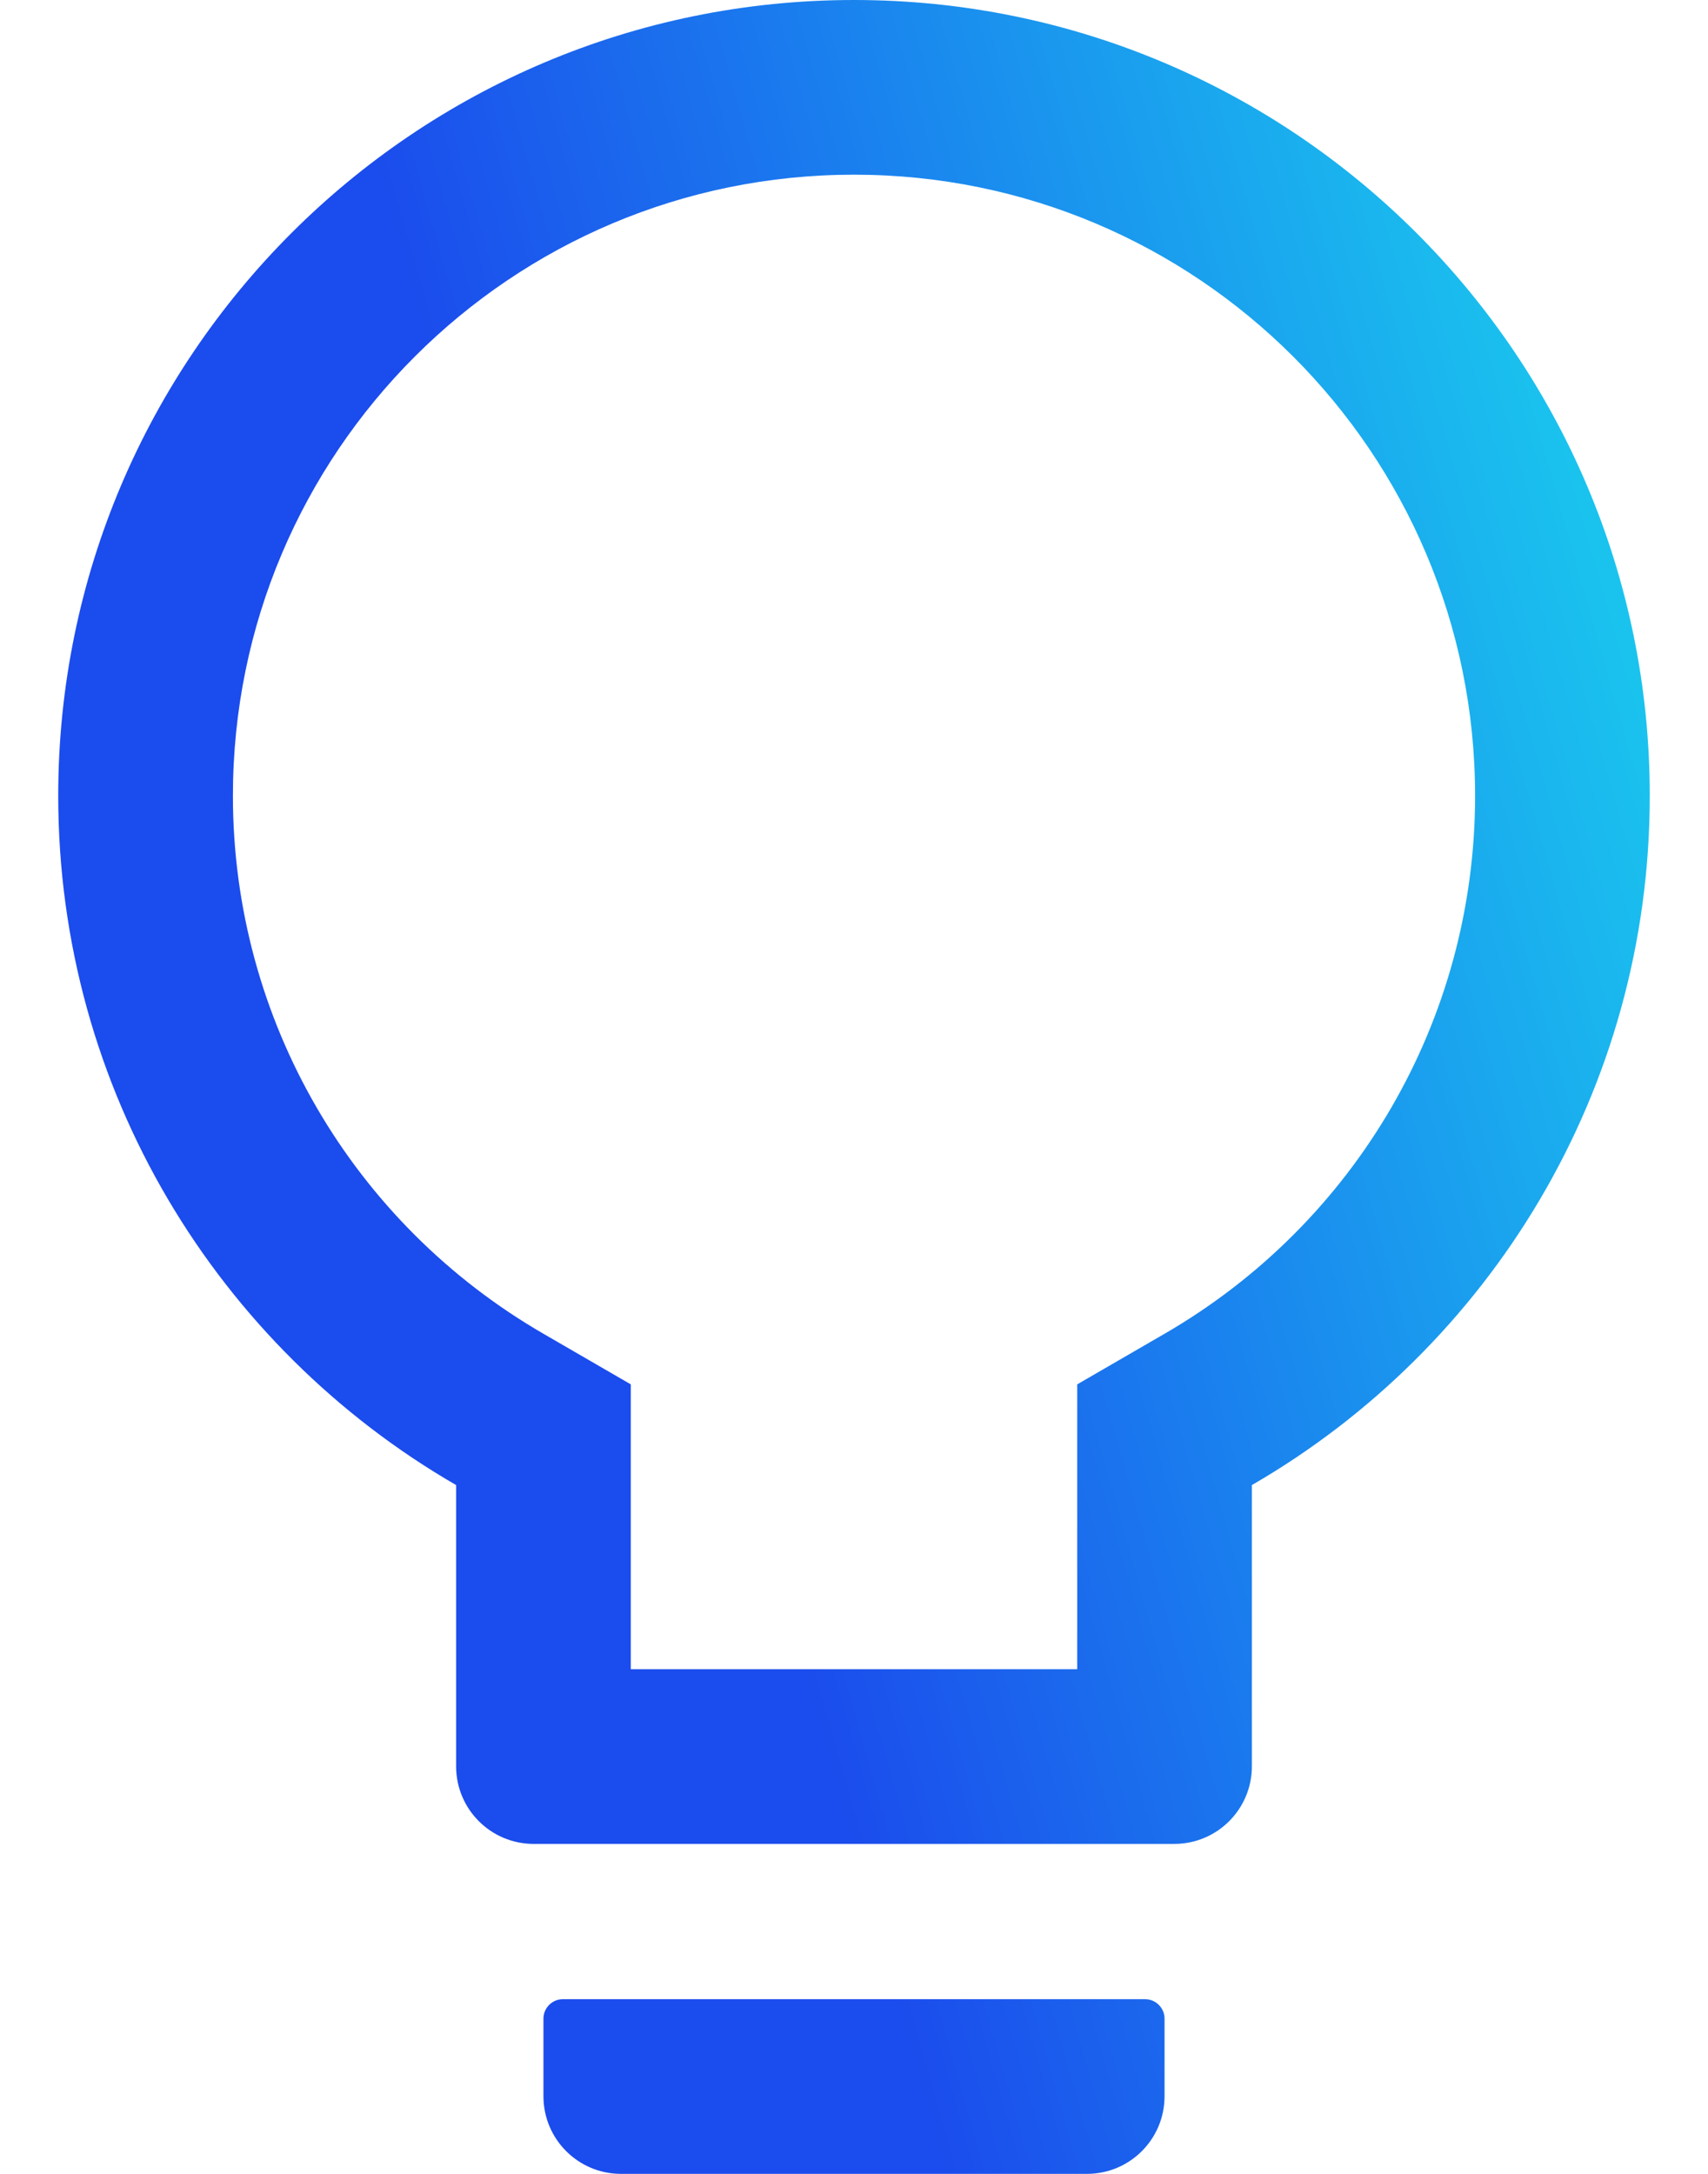 <svg width="22" height="28" viewBox="0 0 22 28" fill="none" xmlns="http://www.w3.org/2000/svg">
<path id="Vector" d="M14.75 25.75H7.25C7.112 25.75 7 25.863 7 26V27C7 27.553 7.447 28 8 28H14C14.553 28 15 27.553 15 27V26C15 25.863 14.887 25.75 14.75 25.75ZM11 0C5.341 0 0.75 4.591 0.75 10.25C0.75 14.044 2.812 17.356 5.875 19.128V22.75C5.875 23.303 6.322 23.75 6.875 23.75H15.125C15.678 23.75 16.125 23.303 16.125 22.75V19.128C19.188 17.356 21.25 14.044 21.25 10.25C21.25 4.591 16.659 0 11 0ZM14.997 17.181L13.875 17.831V21.5H8.125V17.831L7.003 17.181C4.544 15.759 3 13.141 3 10.25C3 5.831 6.581 2.25 11 2.25C15.419 2.25 19 5.831 19 10.25C19 13.141 17.456 15.759 14.997 17.181Z" fill="url(#paint0_linear_162_4488)"/>
<defs>
<linearGradient id="paint0_linear_162_4488" x1="13.185" y1="31.671" x2="31.887" y2="26.367" gradientUnits="userSpaceOnUse">
<stop stop-color="#1B4CED"/>
<stop offset="0.975" stop-color="#19EEEF"/>
</linearGradient>
</defs>
</svg>
